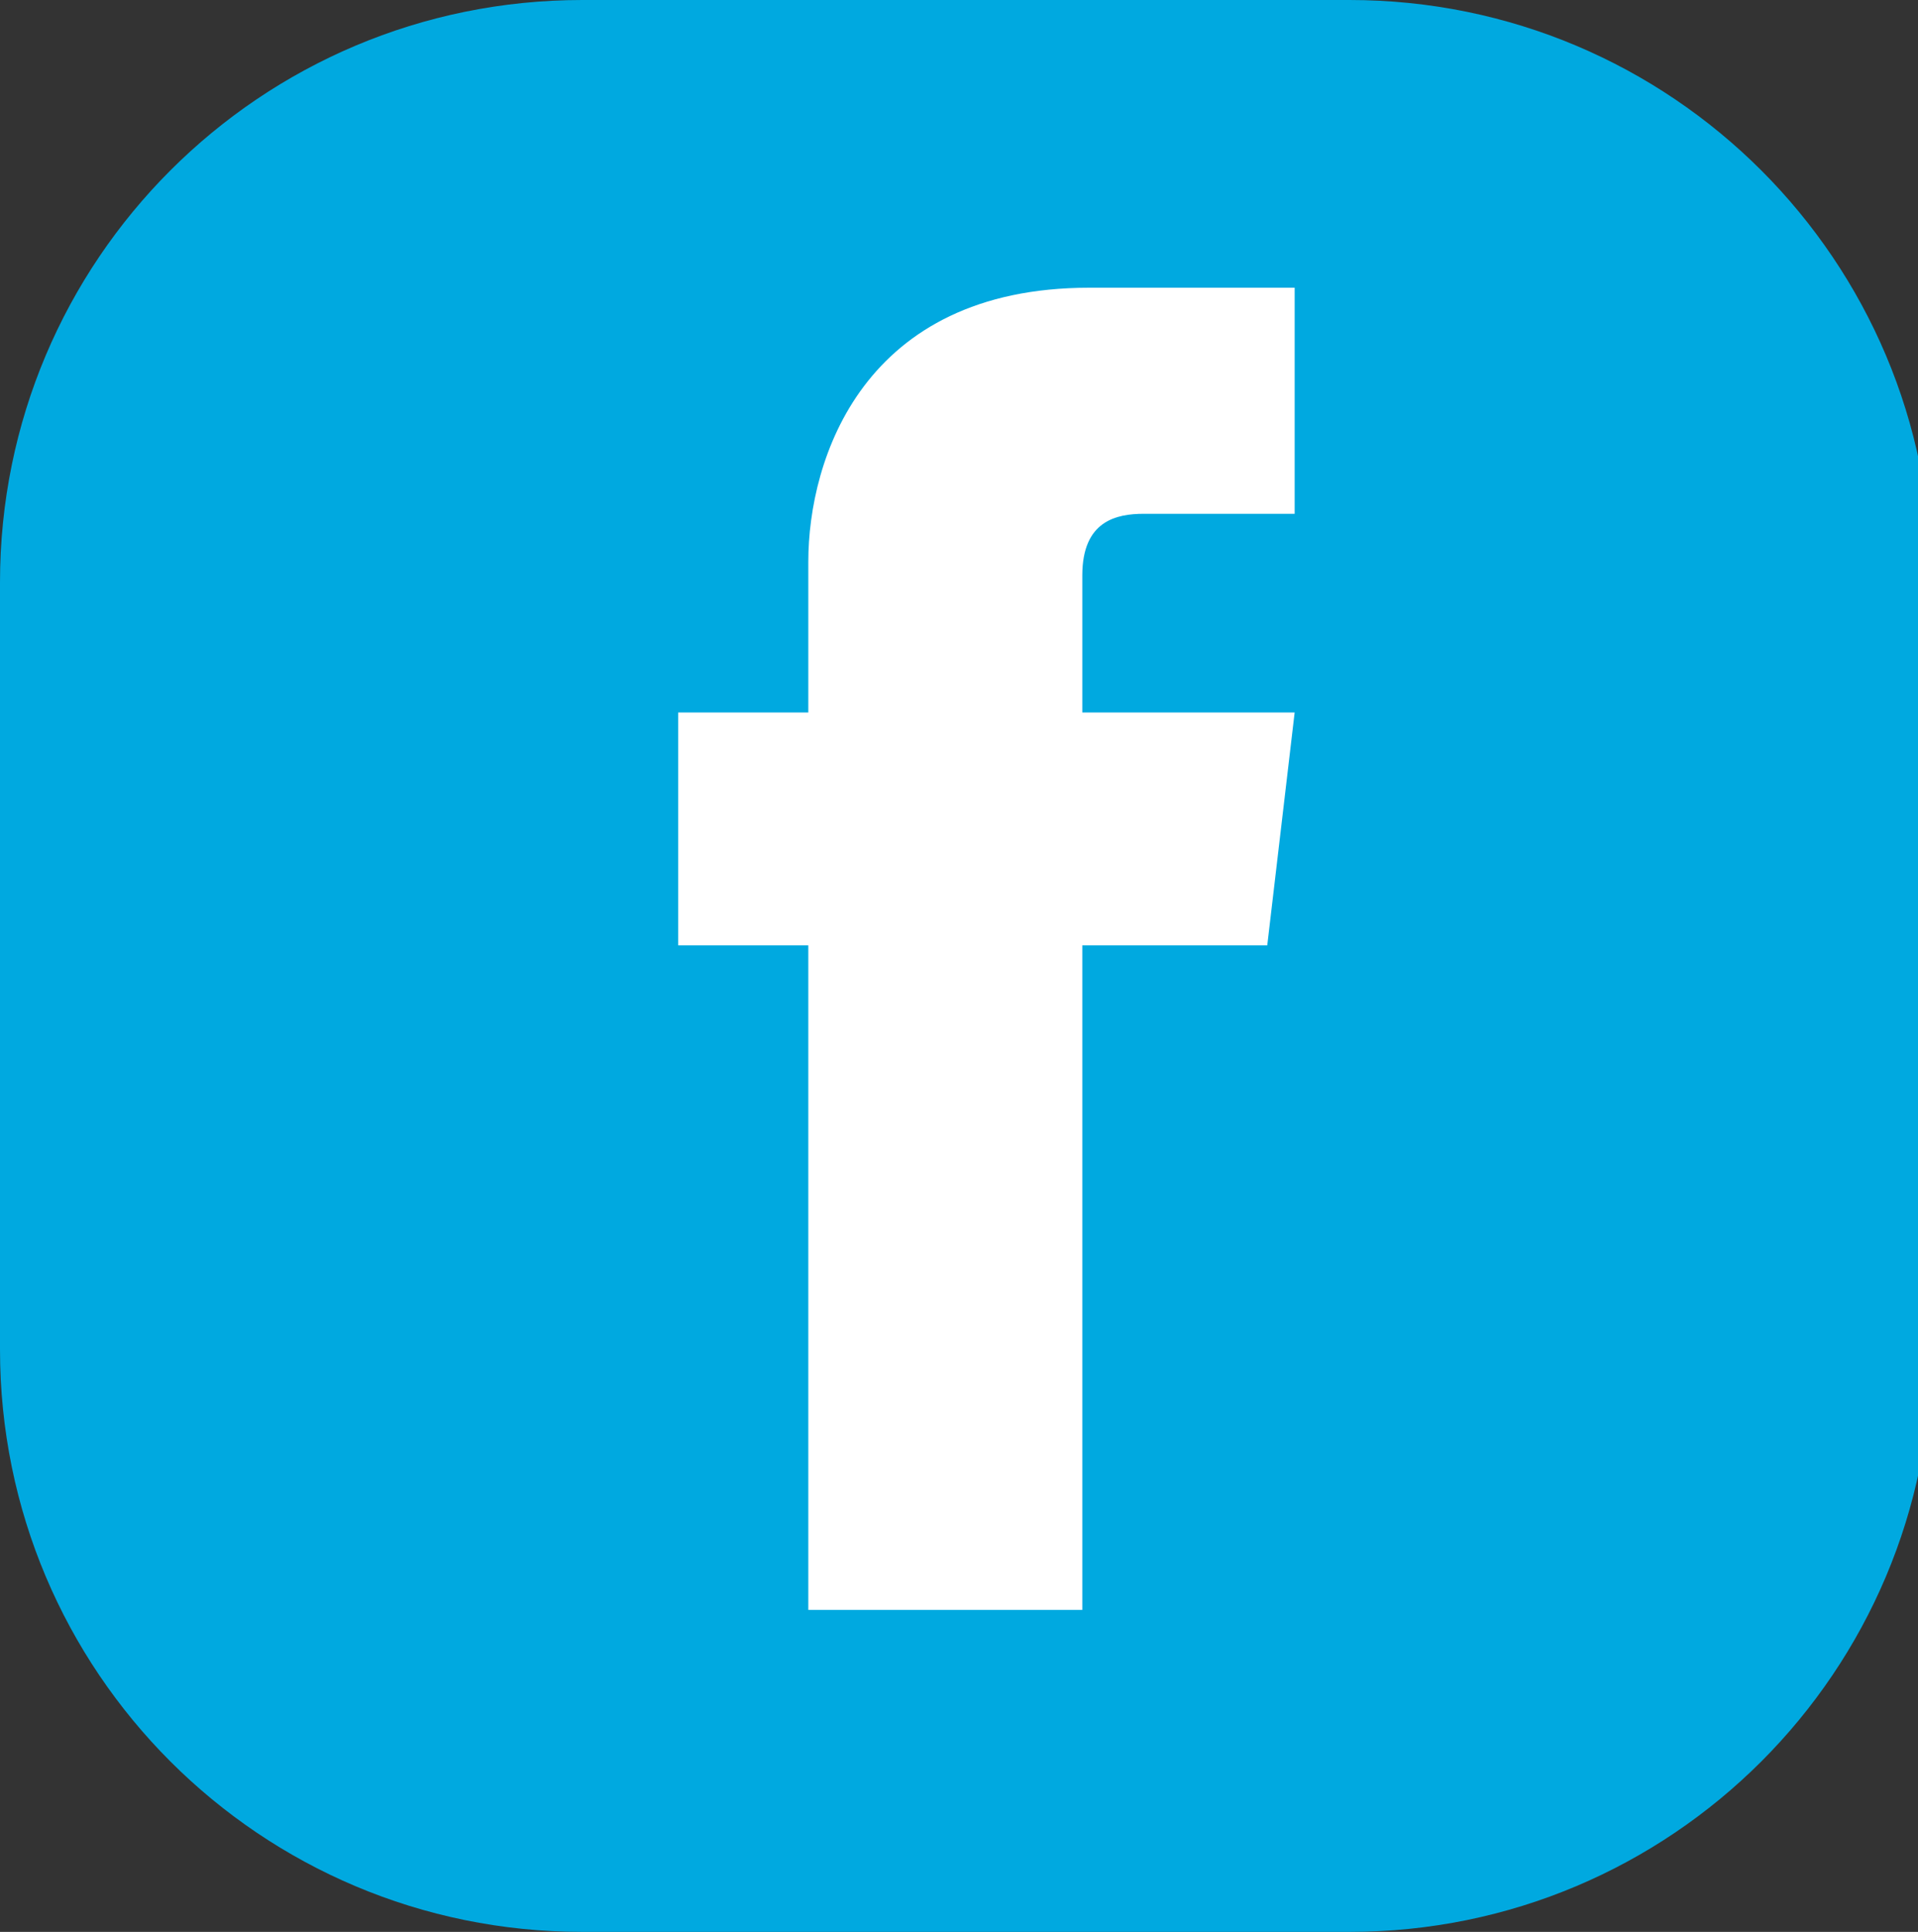 <?xml version="1.0" encoding="utf-8"?>
<!-- Generator: Adobe Illustrator 27.2.0, SVG Export Plug-In . SVG Version: 6.00 Build 0)  -->
<svg version="1.1" id="Layer_1" xmlns="http://www.w3.org/2000/svg" xmlns:xlink="http://www.w3.org/1999/xlink" x="0px" y="0px"
	 viewBox="0 0 28 28.2" style="enable-background:new 0 0 28 28.2;" xml:space="preserve">
<rect x="0" y="0" width="28" height="28.2" fill="#333333" stroke="none"/>
<style type="text/css">
	.st0{fill:#00A9E0;}
	.st1{fill:#FFFFFF;}
</style>
<path class="st0" d="M8.5,0h11.2c4.7,0,8.5,3.8,8.5,8.5v11.2c0,4.7-3.8,8.5-8.5,8.5H8.5c-4.7,0-8.5-3.8-8.5-8.5V8.5
	C0,3.8,3.8,0,8.5,0z"/>
<path class="st1" d="M18.9,10.4h-3.1v-2c0-0.8,0.5-0.9,0.9-0.9h2.2V4.2h-3c-3.3,0-4.1,2.5-4.1,4v2.2H9.9v3.4h1.9v9.7h4v-9.7h2.7
	L18.9,10.4L18.9,10.4z"/>
</svg>
